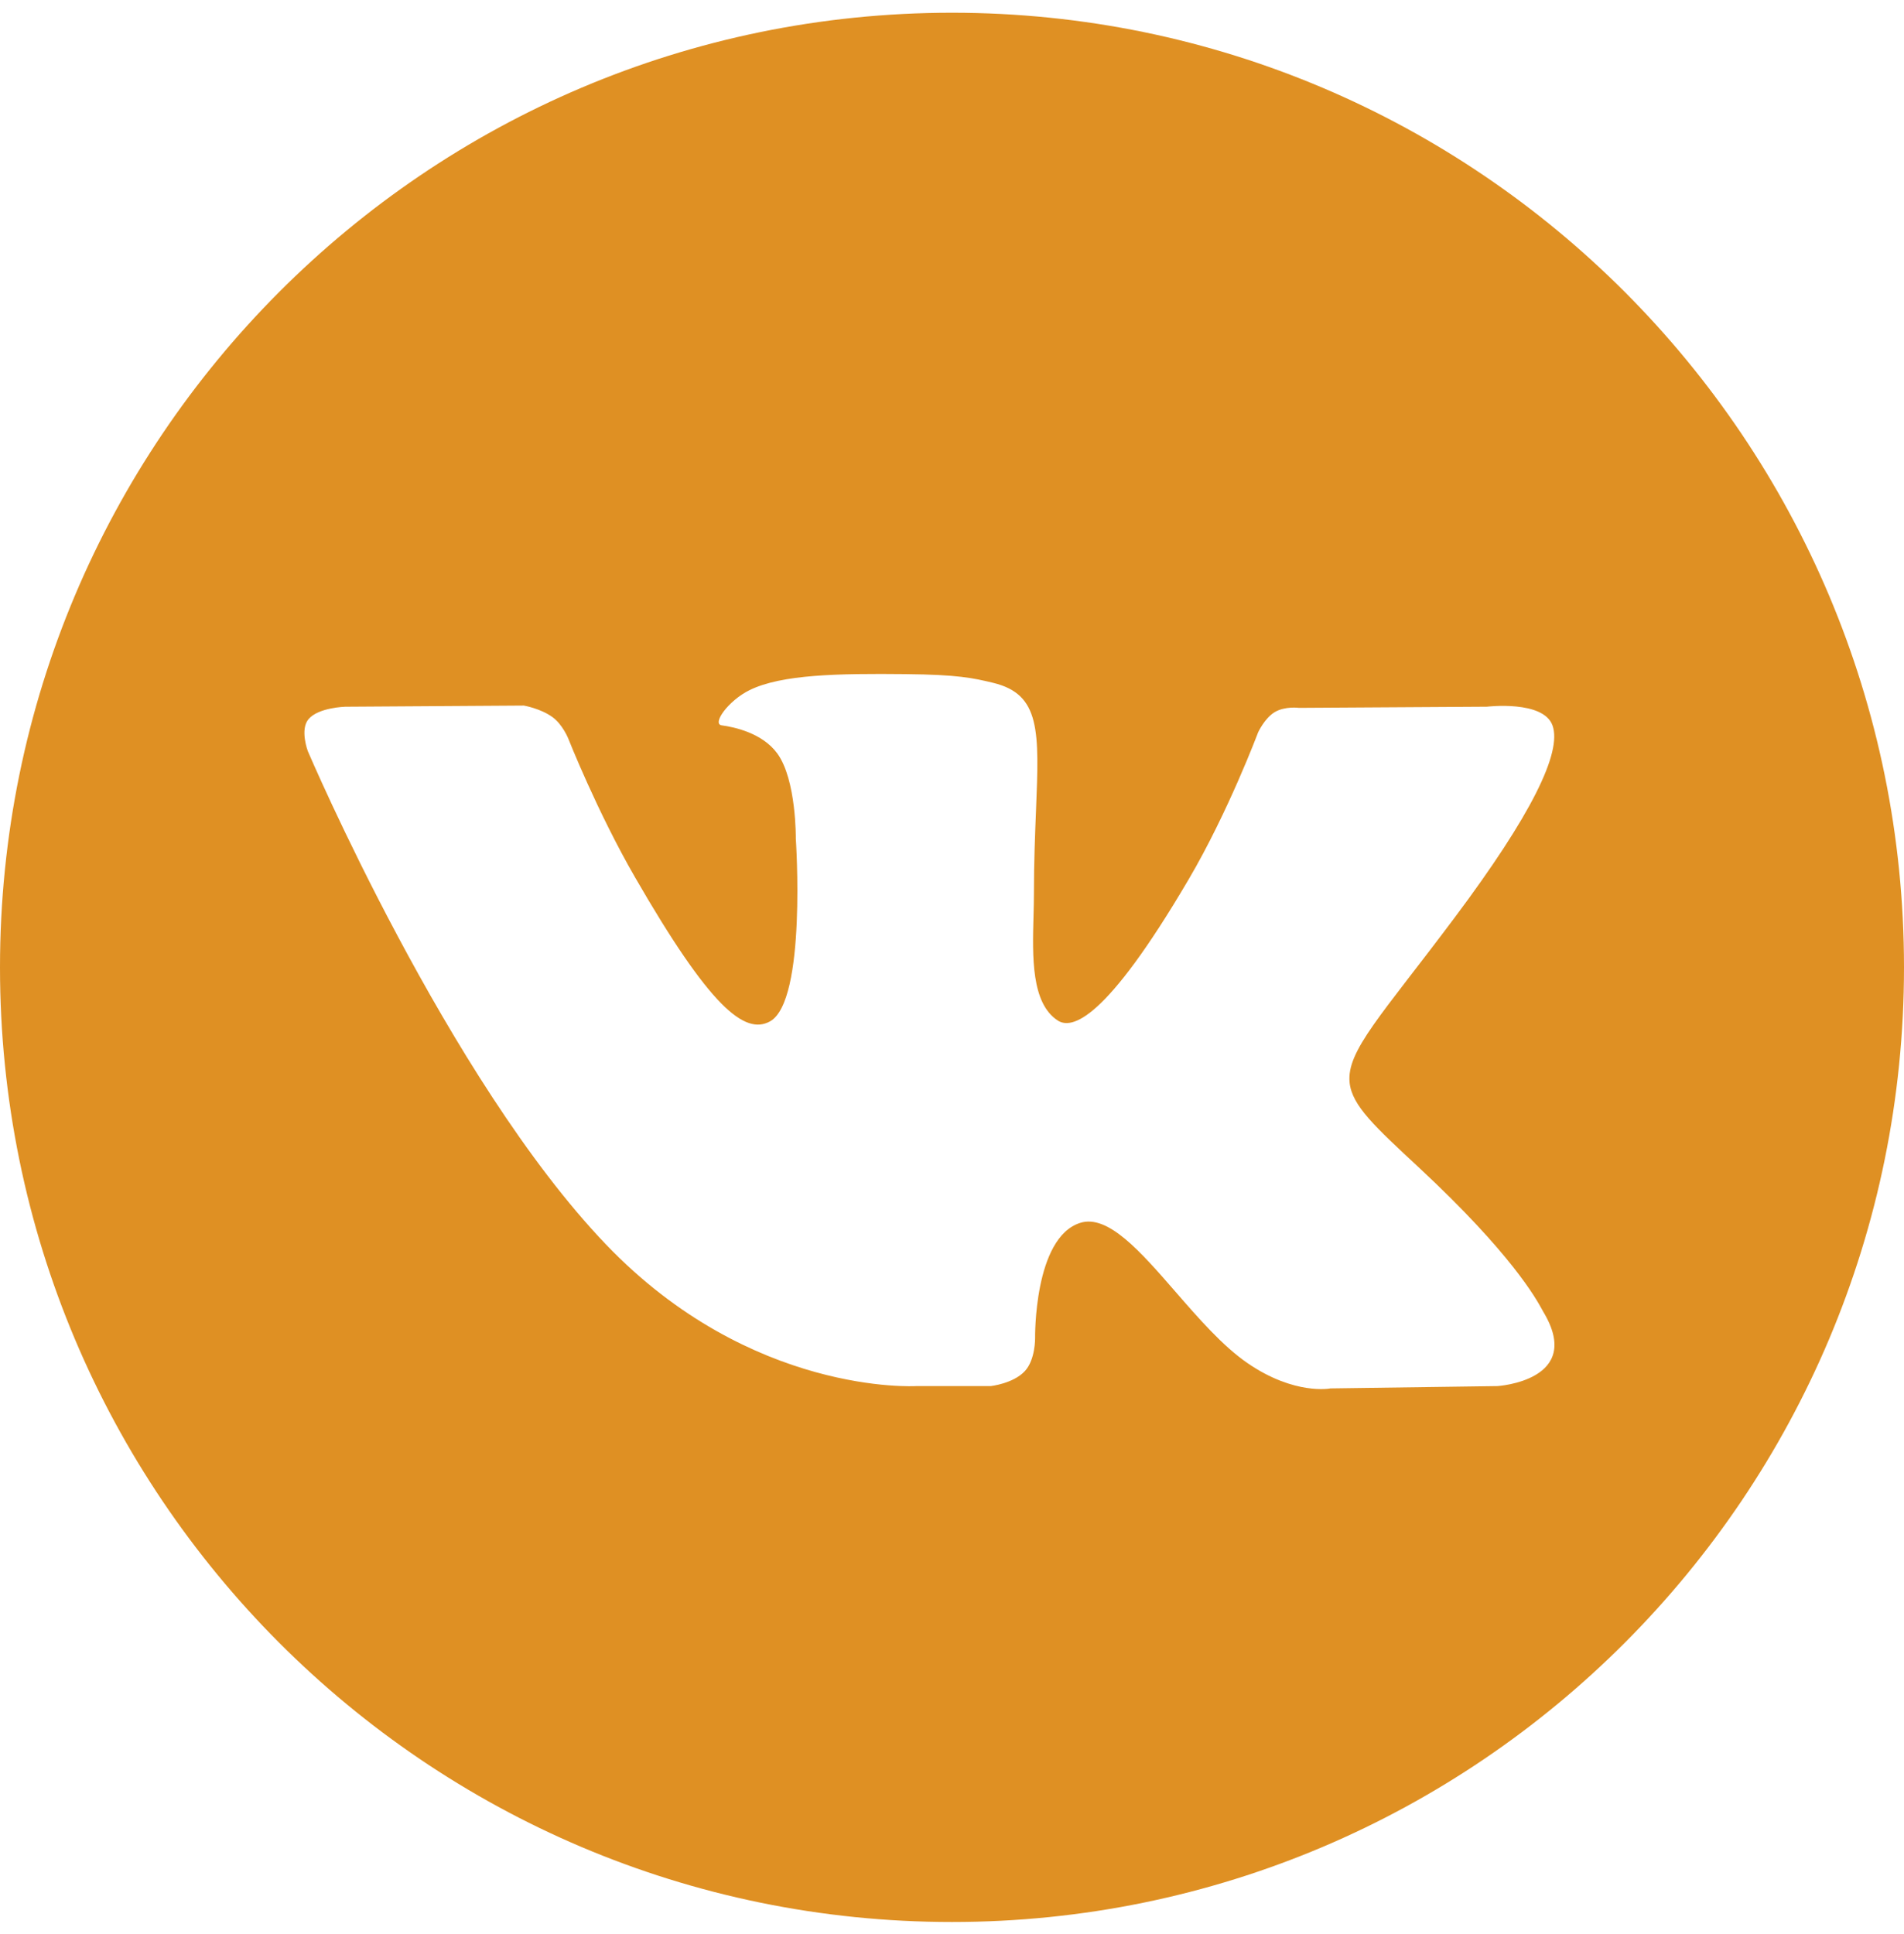 <?xml version="1.0" encoding="UTF-8"?> <svg xmlns="http://www.w3.org/2000/svg" width="64" height="65" viewBox="0 0 64 65" fill="none"> <path fill-rule="evenodd" clip-rule="evenodd" d="M64 32.511C64 50.231 49.673 64.595 32 64.595C14.327 64.595 0 50.231 0 32.511C0 14.792 14.327 0.428 32 0.428C49.673 0.428 64 14.792 64 32.511ZM33.302 46.584H30.791C30.791 46.584 25.249 46.918 20.369 41.824C15.047 36.268 10.346 25.242 10.346 25.242C10.346 25.242 10.075 24.52 10.37 24.17C10.7 23.777 11.602 23.752 11.602 23.752L17.606 23.713C17.606 23.713 18.171 23.808 18.576 24.105C18.91 24.351 19.097 24.811 19.097 24.811C19.097 24.811 20.067 27.272 21.353 29.497C23.861 33.843 25.029 34.794 25.881 34.328C27.122 33.649 26.75 28.185 26.75 28.185C26.75 28.185 26.772 26.202 26.125 25.319C25.623 24.634 24.678 24.434 24.26 24.378C23.922 24.333 24.477 23.547 25.196 23.194C26.276 22.663 28.184 22.633 30.439 22.656C32.195 22.674 32.7 22.784 33.387 22.95C34.98 23.336 34.931 24.572 34.824 27.239C34.792 28.036 34.754 28.96 34.754 30.028C34.754 30.268 34.747 30.525 34.74 30.788C34.703 32.154 34.66 33.718 35.557 34.299C36.017 34.596 37.142 34.343 39.955 29.554C41.289 27.284 42.289 24.614 42.289 24.614C42.289 24.614 42.507 24.139 42.846 23.934C43.194 23.726 43.662 23.79 43.662 23.79L49.98 23.751C49.98 23.751 51.879 23.524 52.186 24.383C52.508 25.285 51.477 27.391 48.895 30.84C46.444 34.116 45.253 35.32 45.365 36.386C45.447 37.164 46.221 37.868 47.704 39.248C50.814 42.142 51.643 43.662 51.84 44.023C51.856 44.053 51.868 44.074 51.876 44.088C53.268 46.402 50.333 46.584 50.333 46.584L44.721 46.662C44.721 46.662 43.516 46.902 41.929 45.809C41.099 45.238 40.287 44.305 39.514 43.416C38.333 42.058 37.24 40.803 36.308 41.099C34.744 41.596 34.793 44.975 34.793 44.975C34.793 44.975 34.805 45.697 34.448 46.081C34.061 46.5 33.302 46.584 33.302 46.584Z" fill="#DF9023"></path> </svg> 